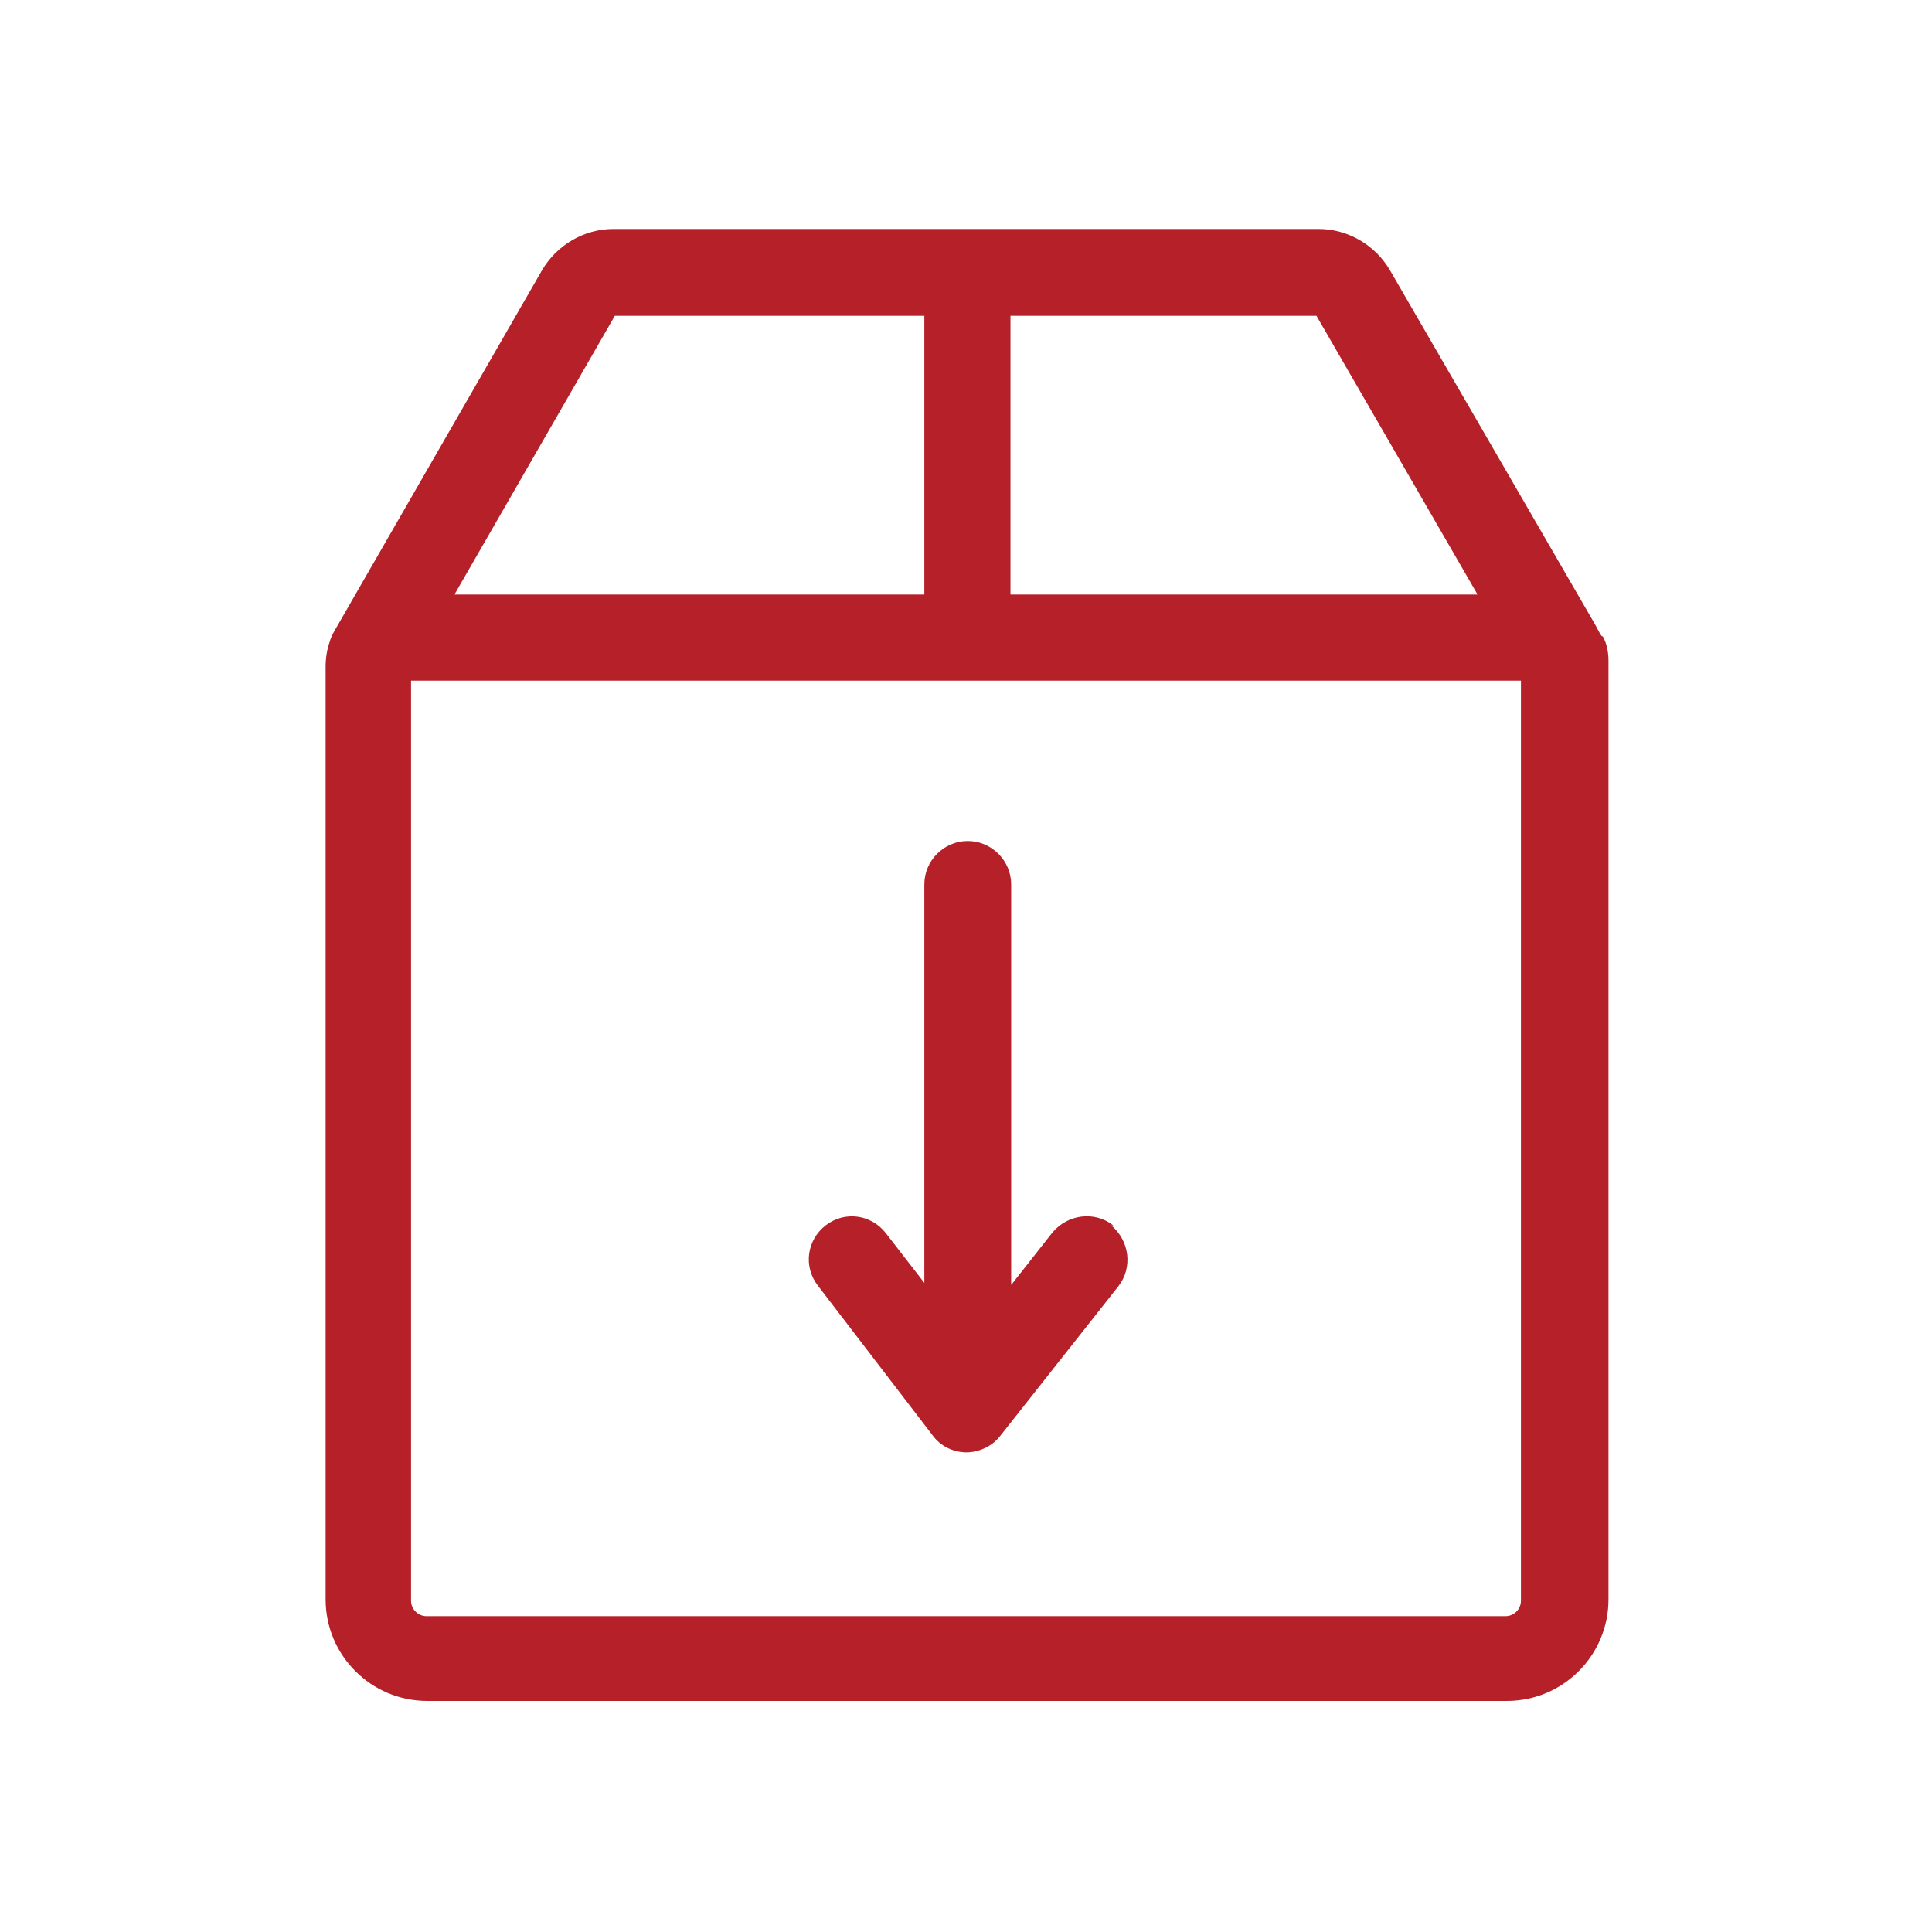 <?xml version="1.0" encoding="UTF-8"?>
<svg id="Layer_1" data-name="Layer 1" xmlns="http://www.w3.org/2000/svg" viewBox="0 0 27.59 27.59">
  <defs>
    <style>
      .cls-1 {
        fill: #b52029;
      }
    </style>
  </defs>
  <path class="cls-1" d="M22.87,9.08l-.02-.03s-.05-.09-.07-.13l-2.93-5.06c-.21-.36-.6-.59-1.02-.59H8.76c-.42,0-.81,.23-1.02,.59l-2.97,5.16s-.05,.09-.06,.14c-.04,.11-.06,.24-.06,.36v13.32c0,.8,.65,1.45,1.45,1.45h15.42c.8,0,1.45-.65,1.45-1.45V9.49s0-.04,0-.05c0-.12-.02-.24-.08-.35ZM14.43,4.51h4.37l2.3,3.98h-6.67v-3.98Zm-5.64,0h4.41v3.98H6.49l2.29-3.98Zm12.93,18.35c0,.12-.1,.22-.22,.22H6.09c-.12,0-.22-.1-.22-.22V9.72h15.85v13.14Z"/>
  <path class="cls-1" d="M15.9,17.5c-.27-.21-.65-.16-.87,.1l-.59,.75v-5.72c0-.34-.28-.62-.62-.62s-.62,.28-.62,.62v5.69l-.55-.71c-.21-.27-.59-.32-.86-.11-.27,.21-.32,.59-.11,.86l1.64,2.14c.11,.15,.28,.23,.45,.24,0,0,0,0,0,0,.01,0,.02,0,.03,0,0,0,0,0,0,0,0,0,0,0,0,0,0,0,0,0,0,0,0,0,0,0,0,0,.01,0,.02,0,.03,0,0,0,0,0,0,0,.17-.01,.34-.09,.45-.23l1.69-2.14c.21-.27,.16-.65-.1-.87Z"/>
</svg>